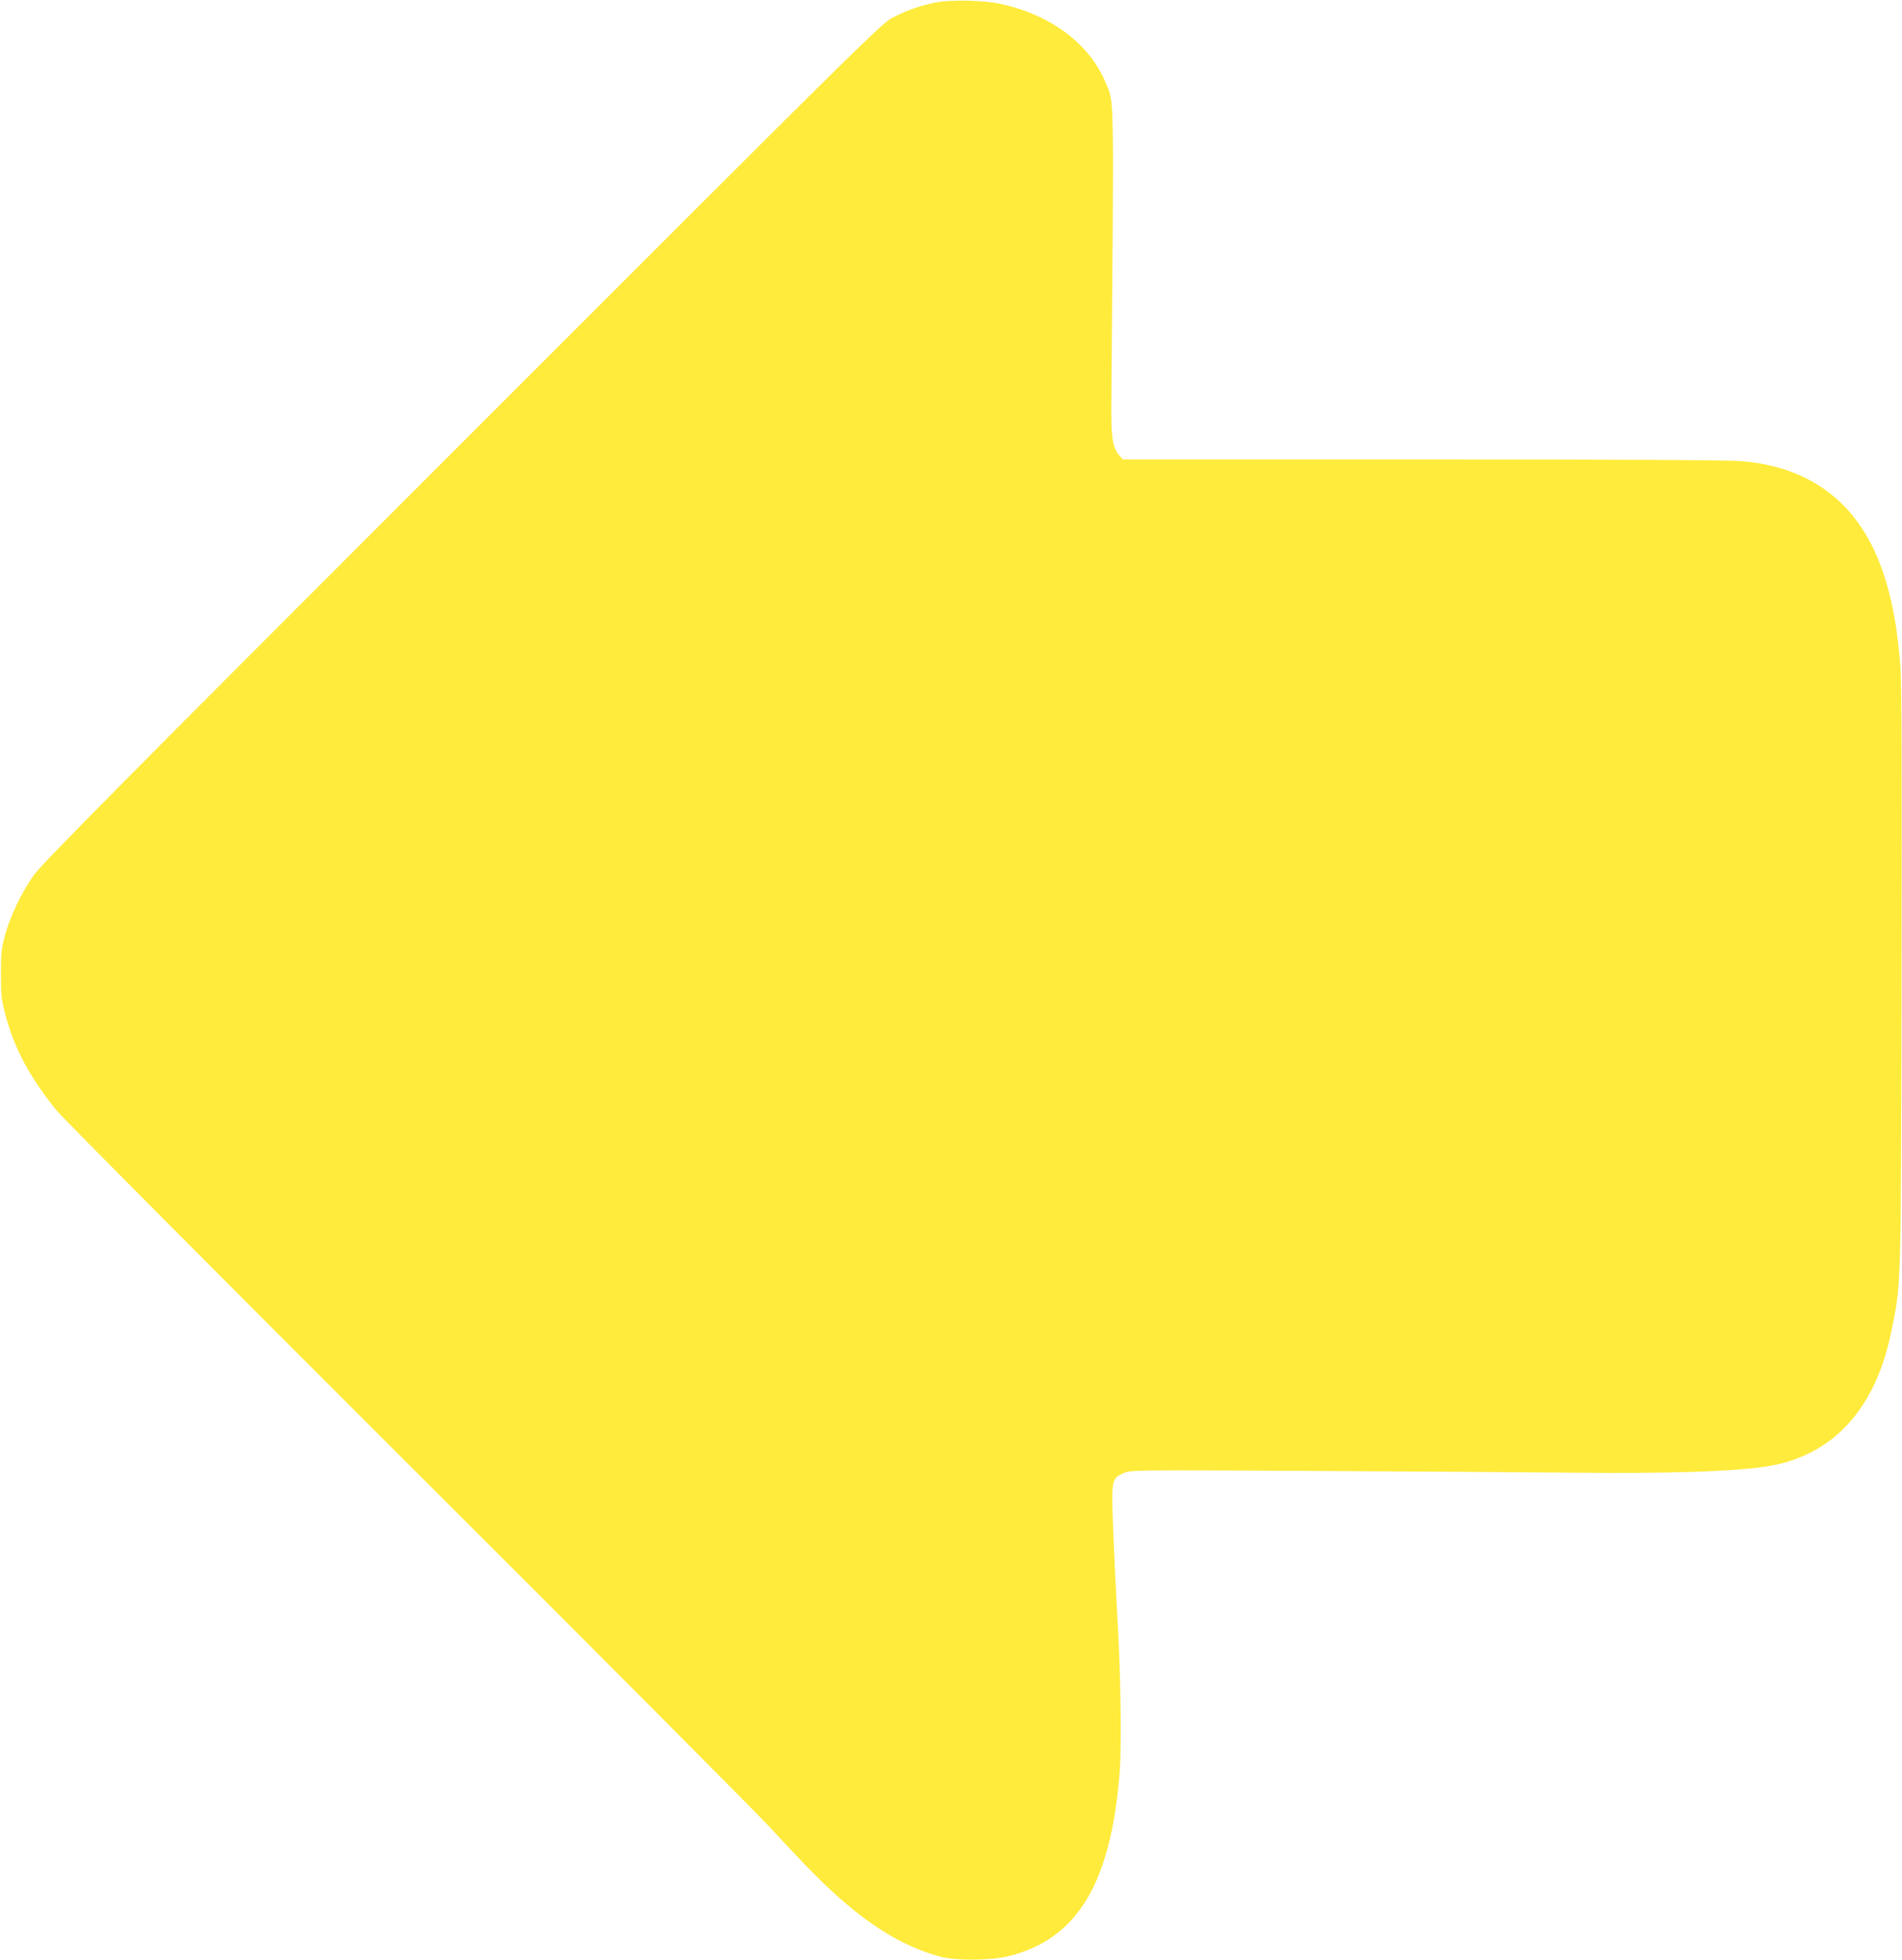 <?xml version="1.0" standalone="no"?>
<!DOCTYPE svg PUBLIC "-//W3C//DTD SVG 20010904//EN"
 "http://www.w3.org/TR/2001/REC-SVG-20010904/DTD/svg10.dtd">
<svg version="1.0" xmlns="http://www.w3.org/2000/svg"
 width="1242pt" height="1280pt" viewBox="0 0 1242 1280"
 preserveAspectRatio="xMidYMid meet">
<g transform="translate(0,1280) scale(0.1,-0.1)"
fill="#ffeb3b" stroke="none">
<path d="M6117 12785 c-102 -20 -185 -48 -282 -97 -79 -40 -114 -75 -2816
-2777 -2244 -2244 -2747 -2752 -2799 -2826 -81 -116 -152 -264 -187 -390 -24
-89 -27 -117 -27 -255 0 -136 3 -167 27 -258 59 -225 158 -411 334 -630 43
-52 1029 -1044 2282 -2295 1214 -1211 2288 -2290 2387 -2397 98 -107 224 -240
279 -295 298 -300 552 -467 825 -541 101 -28 337 -25 453 5 444 114 661 476
718 1196 14 178 7 661 -15 1025 -8 135 -20 378 -26 540 -14 348 -13 357 66
391 46 21 52 21 1218 15 644 -3 1427 -9 1741 -12 570 -6 995 7 1215 37 444 60
733 364 839 879 66 324 64 232 68 2300 3 1332 1 1922 -7 2039 -46 668 -248
1063 -637 1248 -116 55 -248 89 -400 102 -76 7 -811 11 -2080 11 l-1961 0 -25
29 c-43 51 -52 116 -50 341 17 2063 19 1952 -34 2083 -106 260 -358 450 -695
523 -104 22 -314 27 -411 9z"/>
</g>
</svg>
